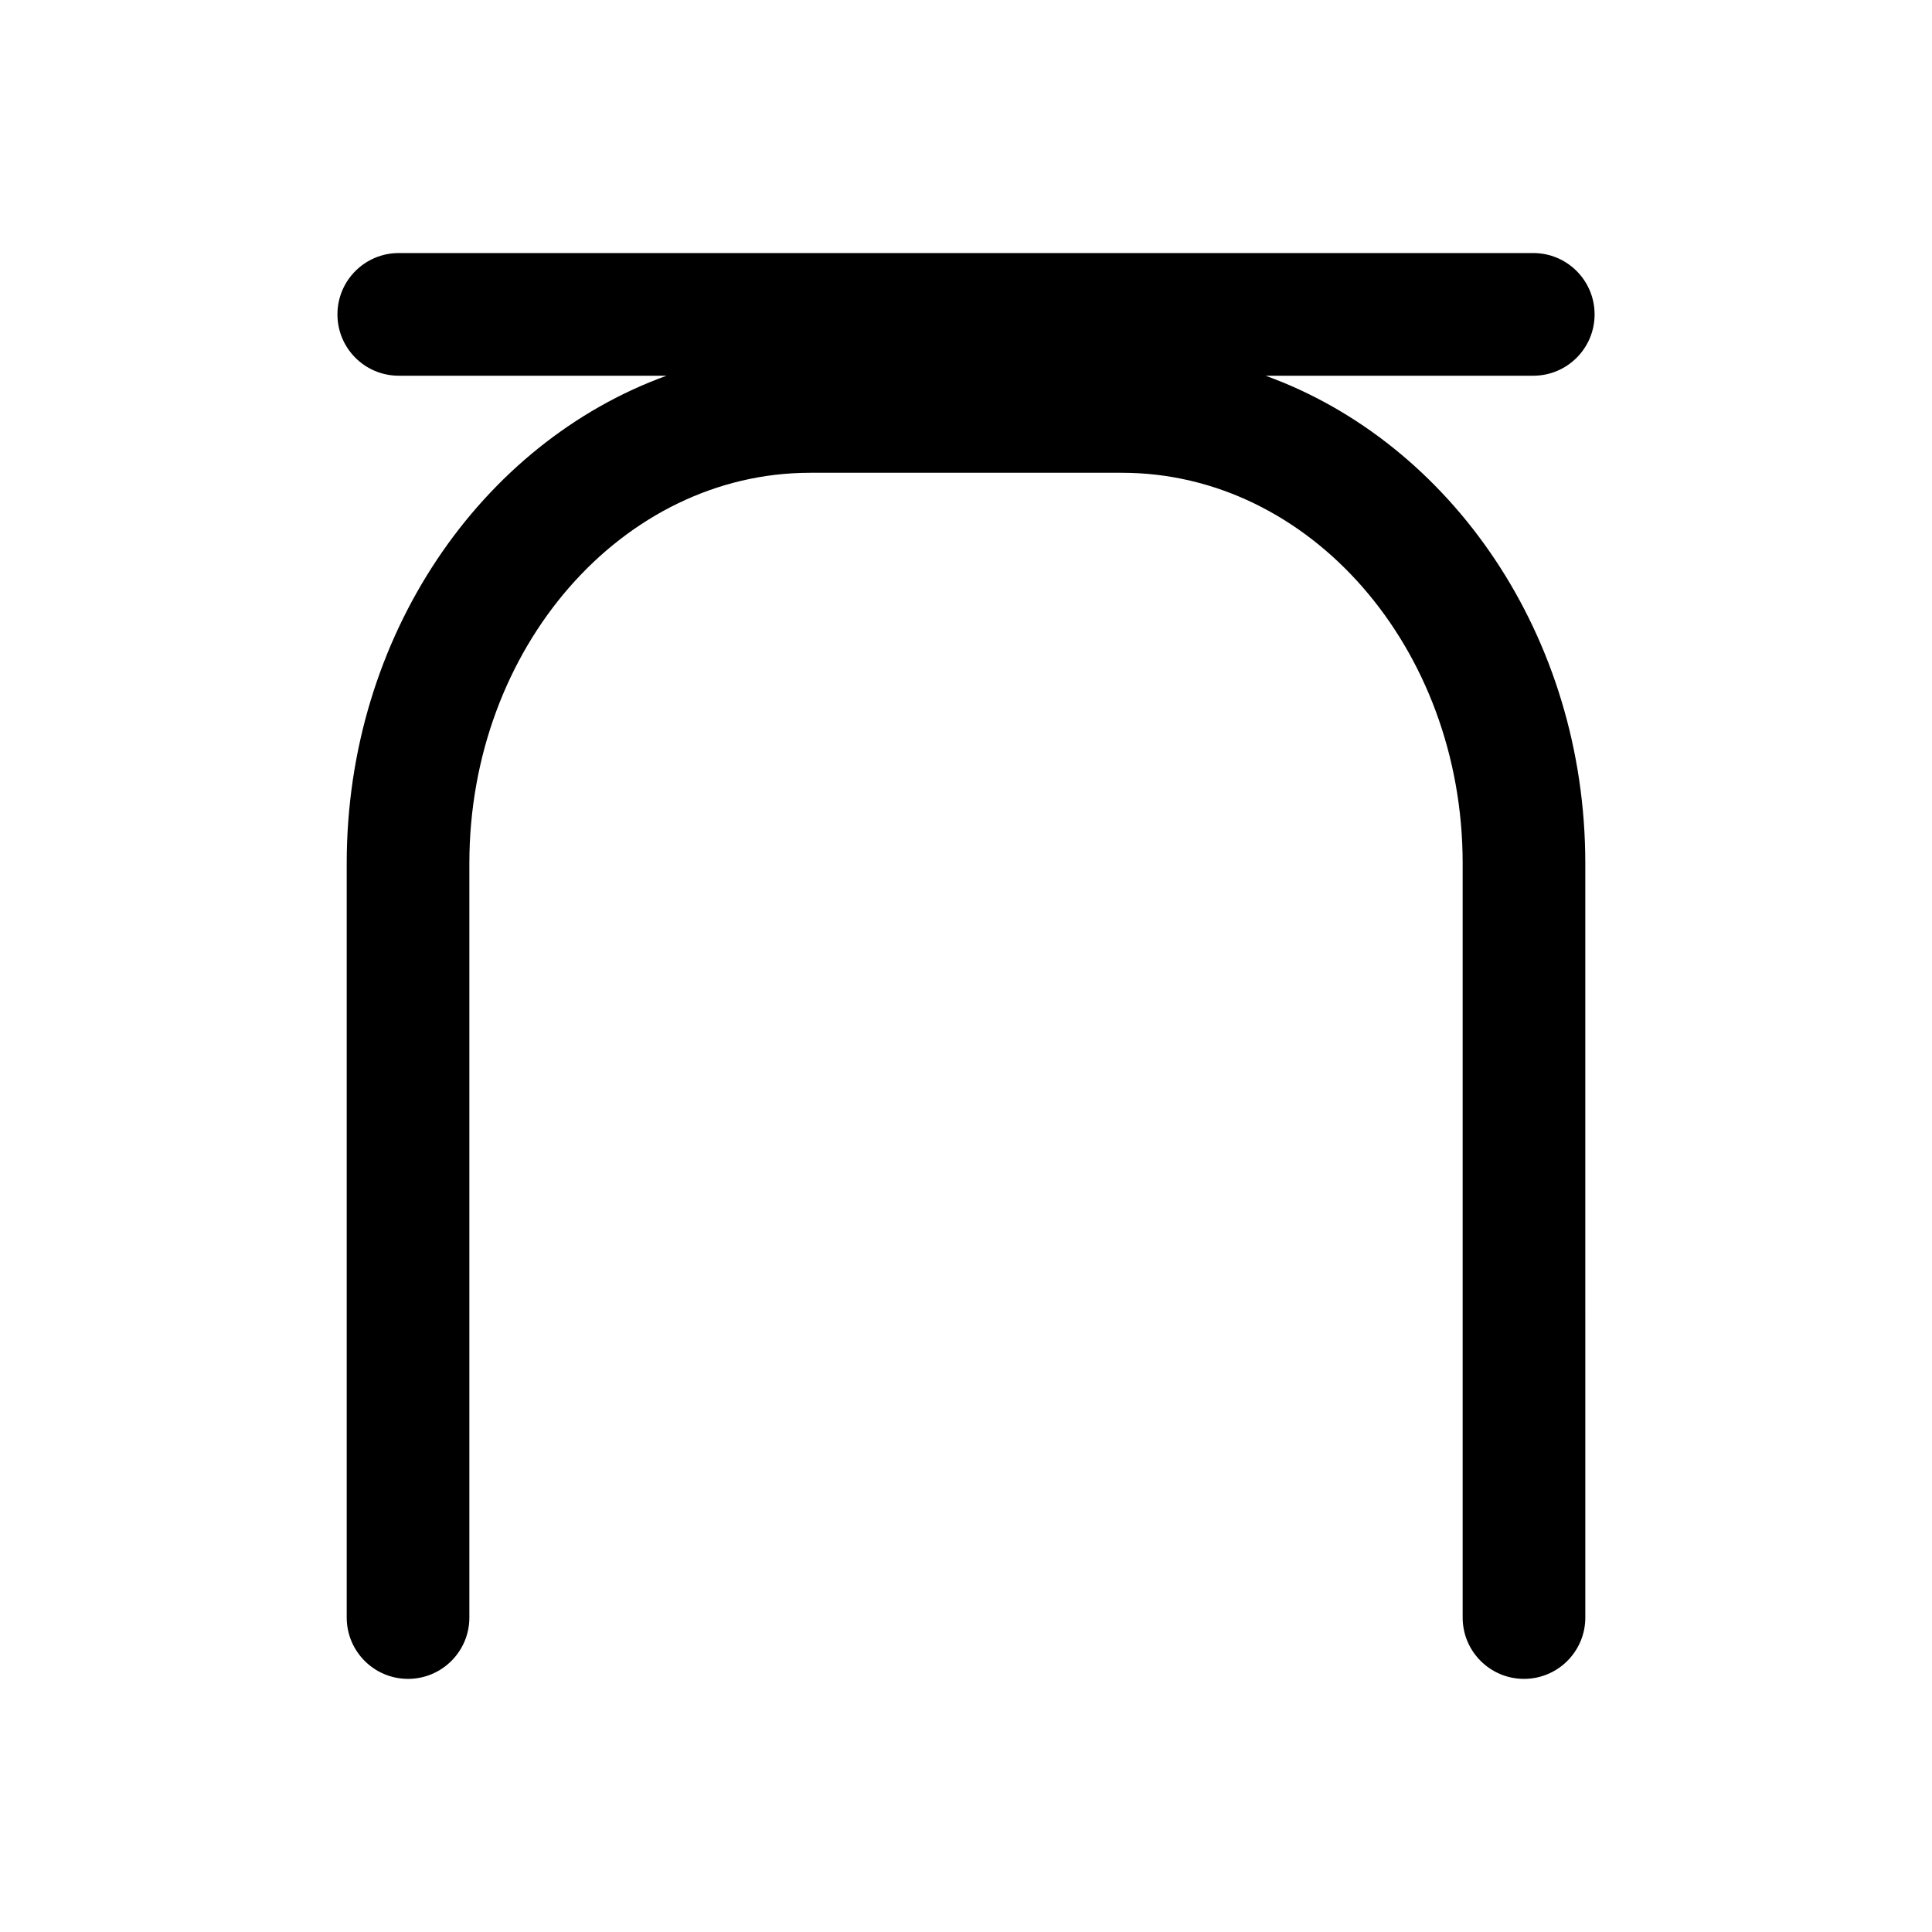 <?xml version="1.0" encoding="UTF-8"?>
<!-- Uploaded to: SVG Repo, www.svgrepo.com, Generator: SVG Repo Mixer Tools -->
<svg fill="#000000" width="800px" height="800px" version="1.1" viewBox="144 144 512 512" xmlns="http://www.w3.org/2000/svg">
 <path d="m479.39 243.57h70.945c8.98 0 16.25-7.269 16.25-16.254 0-8.969-7.269-16.254-16.25-16.254h-300.66c-8.98 0-16.25 7.285-16.25 16.254 0 8.984 7.269 16.254 16.25 16.254h70.961c-49.141 17.809-84.754 68.973-84.754 129.22v199.88c0 8.98 7.285 16.25 16.25 16.25 8.969 0 16.254-7.269 16.254-16.25v-199.88c0-57.07 40.52-103.5 90.336-103.5h82.578c49.805 0 90.32 46.422 90.32 103.5v199.88c0 8.98 7.289 16.25 16.254 16.25 8.965 0 16.25-7.269 16.25-16.25l-0.004-199.88c0.008-60.246-35.605-111.42-84.727-129.22z"/>
</svg>